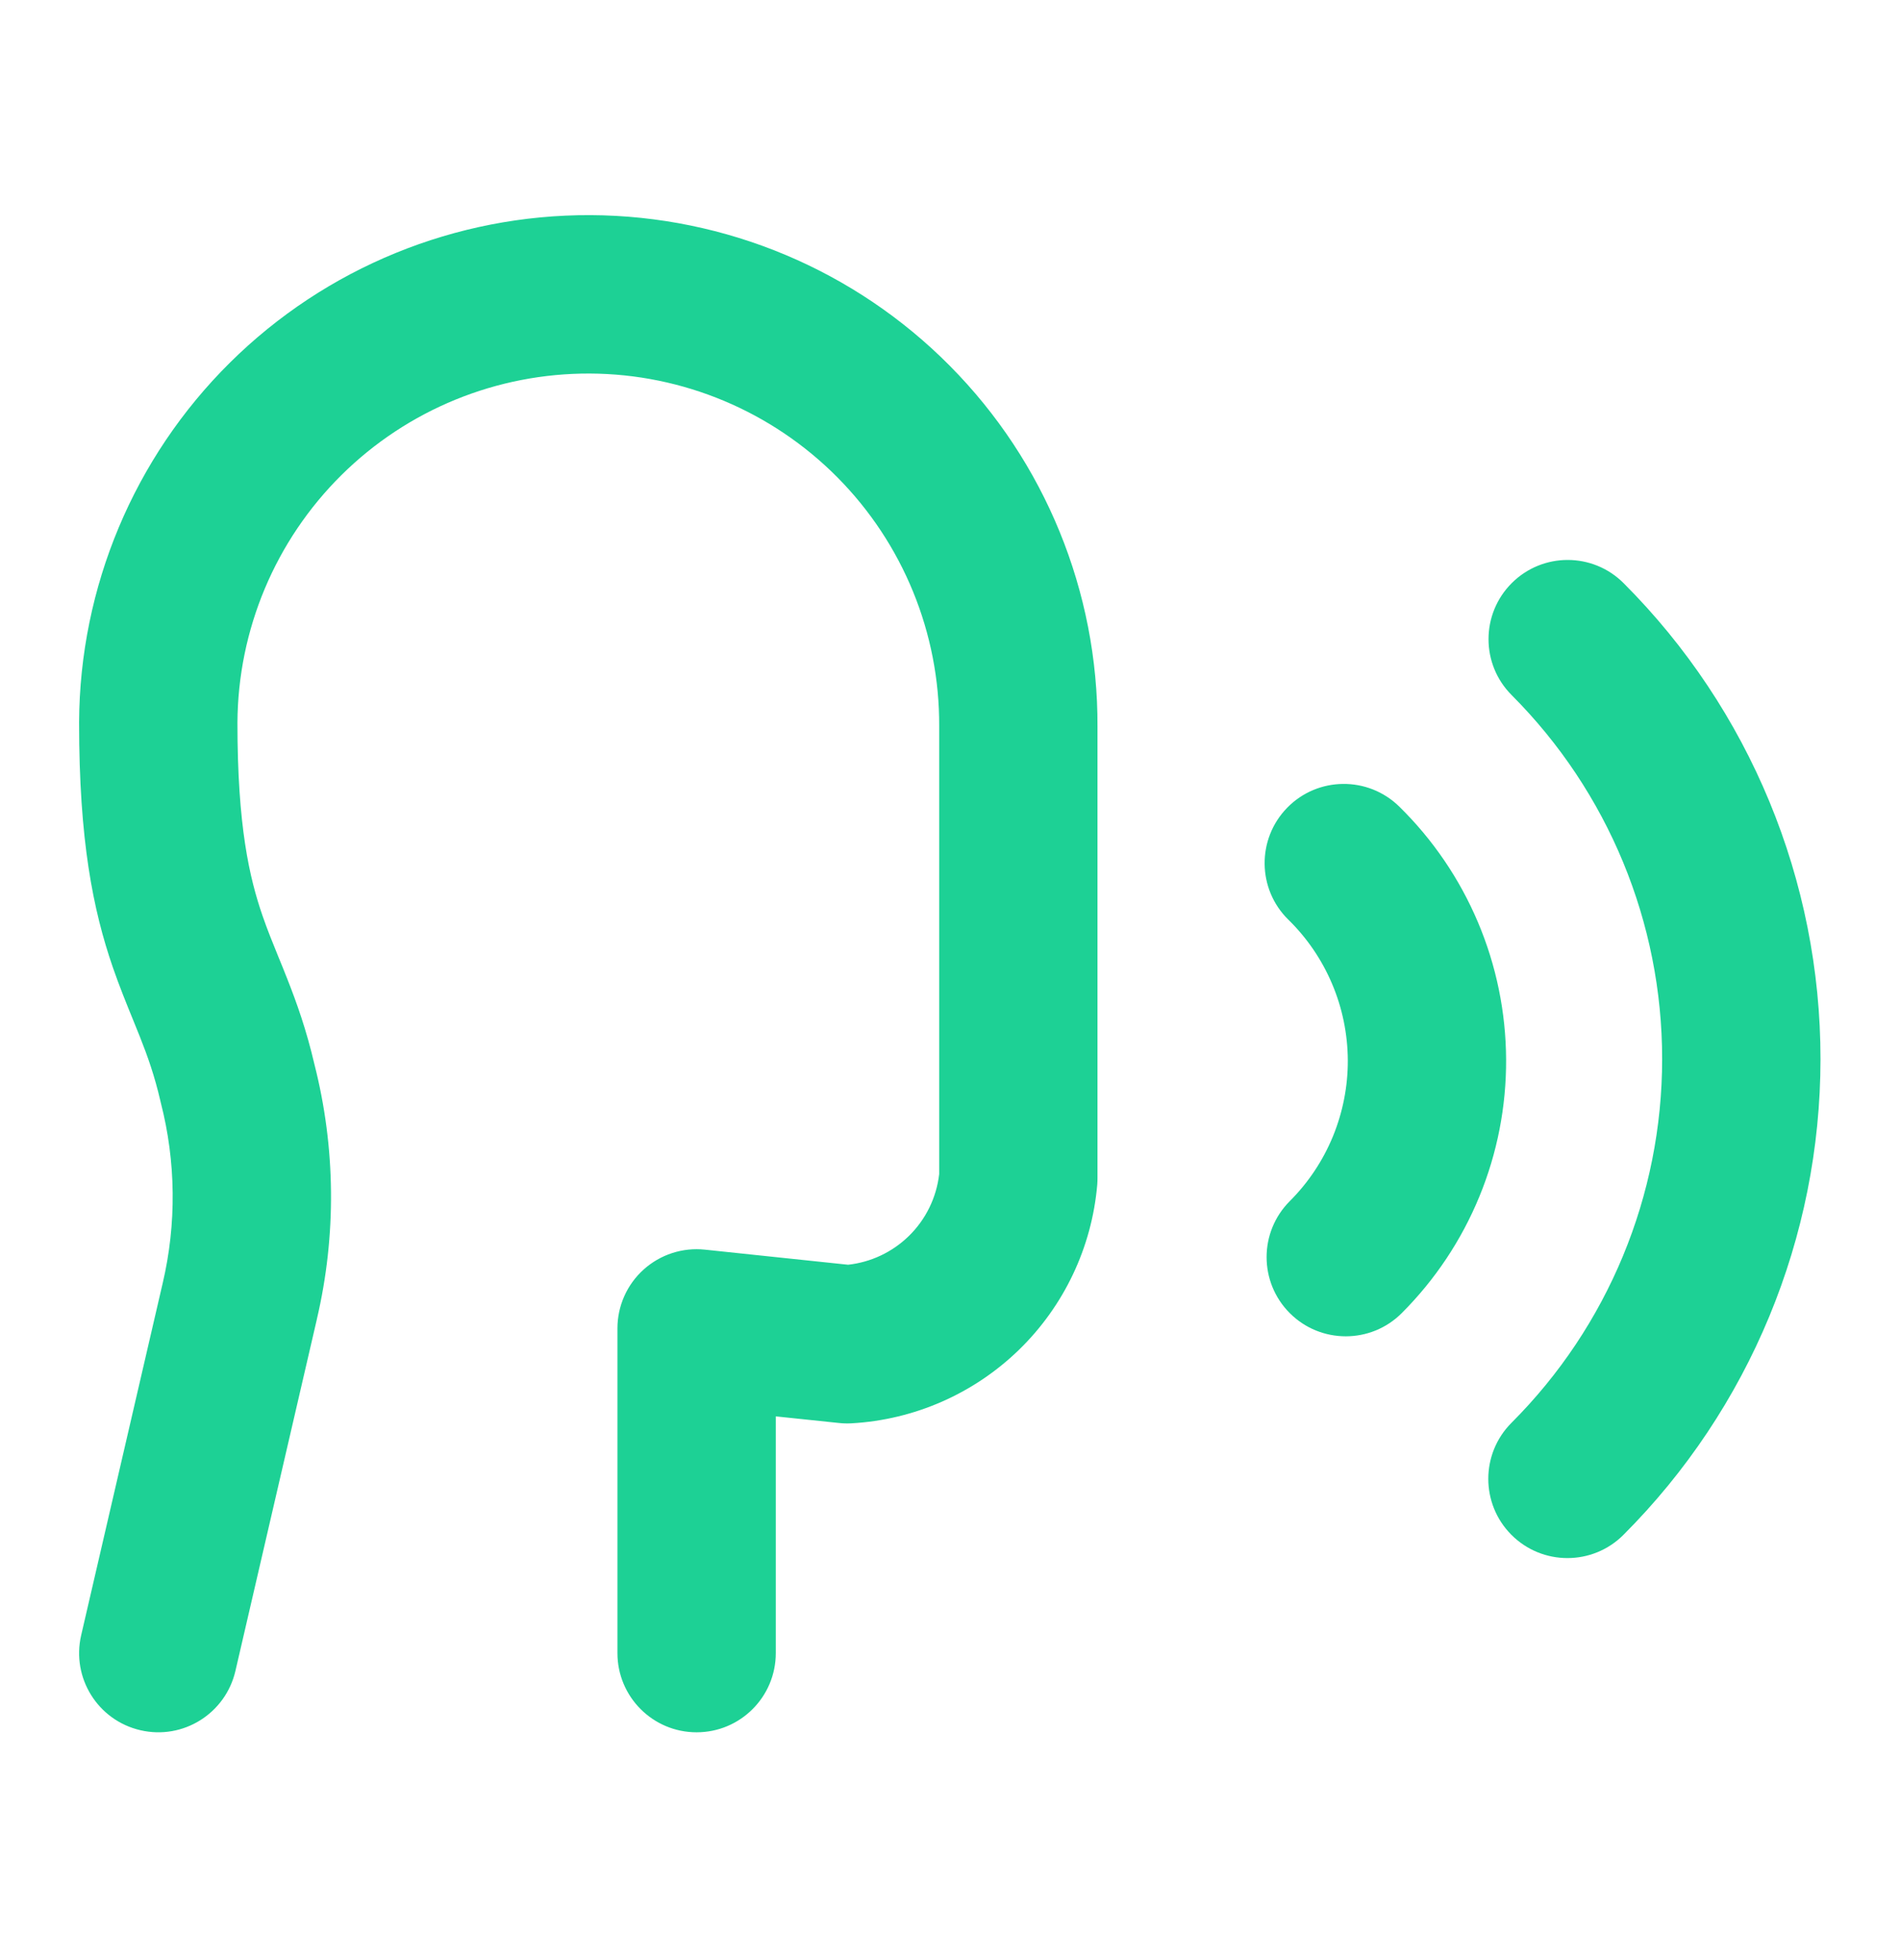 <svg width="32" height="33" viewBox="0 0 32 33" fill="none" xmlns="http://www.w3.org/2000/svg">
<path fill-rule="evenodd" clip-rule="evenodd" d="M3.872 6.106C5.488 4.505 7.673 3.612 9.948 3.622C12.222 3.633 14.399 4.546 16 6.162C17.601 7.777 18.494 9.961 18.484 12.235V19.831C18.484 19.869 18.483 19.907 18.48 19.945C18.389 21.001 17.92 21.989 17.16 22.727C16.399 23.465 15.398 23.904 14.34 23.963C14.268 23.967 14.197 23.965 14.126 23.957L13.066 23.846V27.831C13.066 28.568 12.469 29.165 11.732 29.165C10.996 29.165 10.399 28.568 10.399 27.831V22.365C10.399 21.987 10.559 21.627 10.84 21.374C11.121 21.121 11.496 20.999 11.872 21.039L14.284 21.293C14.666 21.251 15.025 21.083 15.303 20.813C15.591 20.534 15.772 20.164 15.818 19.766V12.225C15.825 10.658 15.209 9.152 14.106 8.039C13.003 6.926 11.503 6.296 9.936 6.289C8.368 6.282 6.862 6.897 5.749 8C4.636 9.103 4.007 10.602 3.999 12.168C3.999 13.914 4.202 14.78 4.421 15.416C4.505 15.659 4.587 15.859 4.682 16.093C4.73 16.209 4.781 16.334 4.837 16.477C4.996 16.879 5.16 17.337 5.295 17.916C5.654 19.324 5.668 20.797 5.336 22.212L5.336 22.214L3.965 28.132C3.798 28.85 3.082 29.297 2.365 29.13C1.647 28.964 1.201 28.248 1.367 27.531L2.739 21.608L2.74 21.604C2.975 20.603 2.964 19.56 2.708 18.564C2.705 18.553 2.702 18.541 2.7 18.53C2.605 18.12 2.49 17.792 2.357 17.457C2.323 17.372 2.285 17.277 2.244 17.177L2.244 17.177L2.244 17.177C2.135 16.911 2.009 16.601 1.9 16.285C1.567 15.319 1.332 14.15 1.332 12.165V12.159C1.343 9.884 2.256 7.707 3.872 6.106ZM25.461 9.817C25.982 9.297 26.826 9.297 27.346 9.819C29.47 11.944 30.662 14.826 30.661 17.831C30.66 20.835 29.466 23.716 27.342 25.841C26.821 26.362 25.977 26.362 25.456 25.841C24.936 25.32 24.936 24.476 25.456 23.955C27.081 22.331 27.994 20.127 27.994 17.83C27.995 15.532 27.083 13.329 25.46 11.703C24.939 11.182 24.94 10.338 25.461 9.817ZM23.566 13.579C23.04 13.064 22.195 13.072 21.68 13.598C21.165 14.124 21.173 14.969 21.699 15.484C22.014 15.792 22.264 16.16 22.436 16.566C22.608 16.972 22.697 17.407 22.7 17.848C22.702 18.289 22.616 18.725 22.449 19.133C22.281 19.54 22.035 19.91 21.723 20.222C21.202 20.743 21.202 21.587 21.723 22.108C22.243 22.628 23.088 22.628 23.608 22.108C24.169 21.547 24.613 20.881 24.915 20.147C25.217 19.414 25.37 18.628 25.366 17.835C25.362 17.041 25.201 16.257 24.892 15.527C24.583 14.796 24.132 14.134 23.566 13.579Z" fill="#1DD195"/>
</svg>
